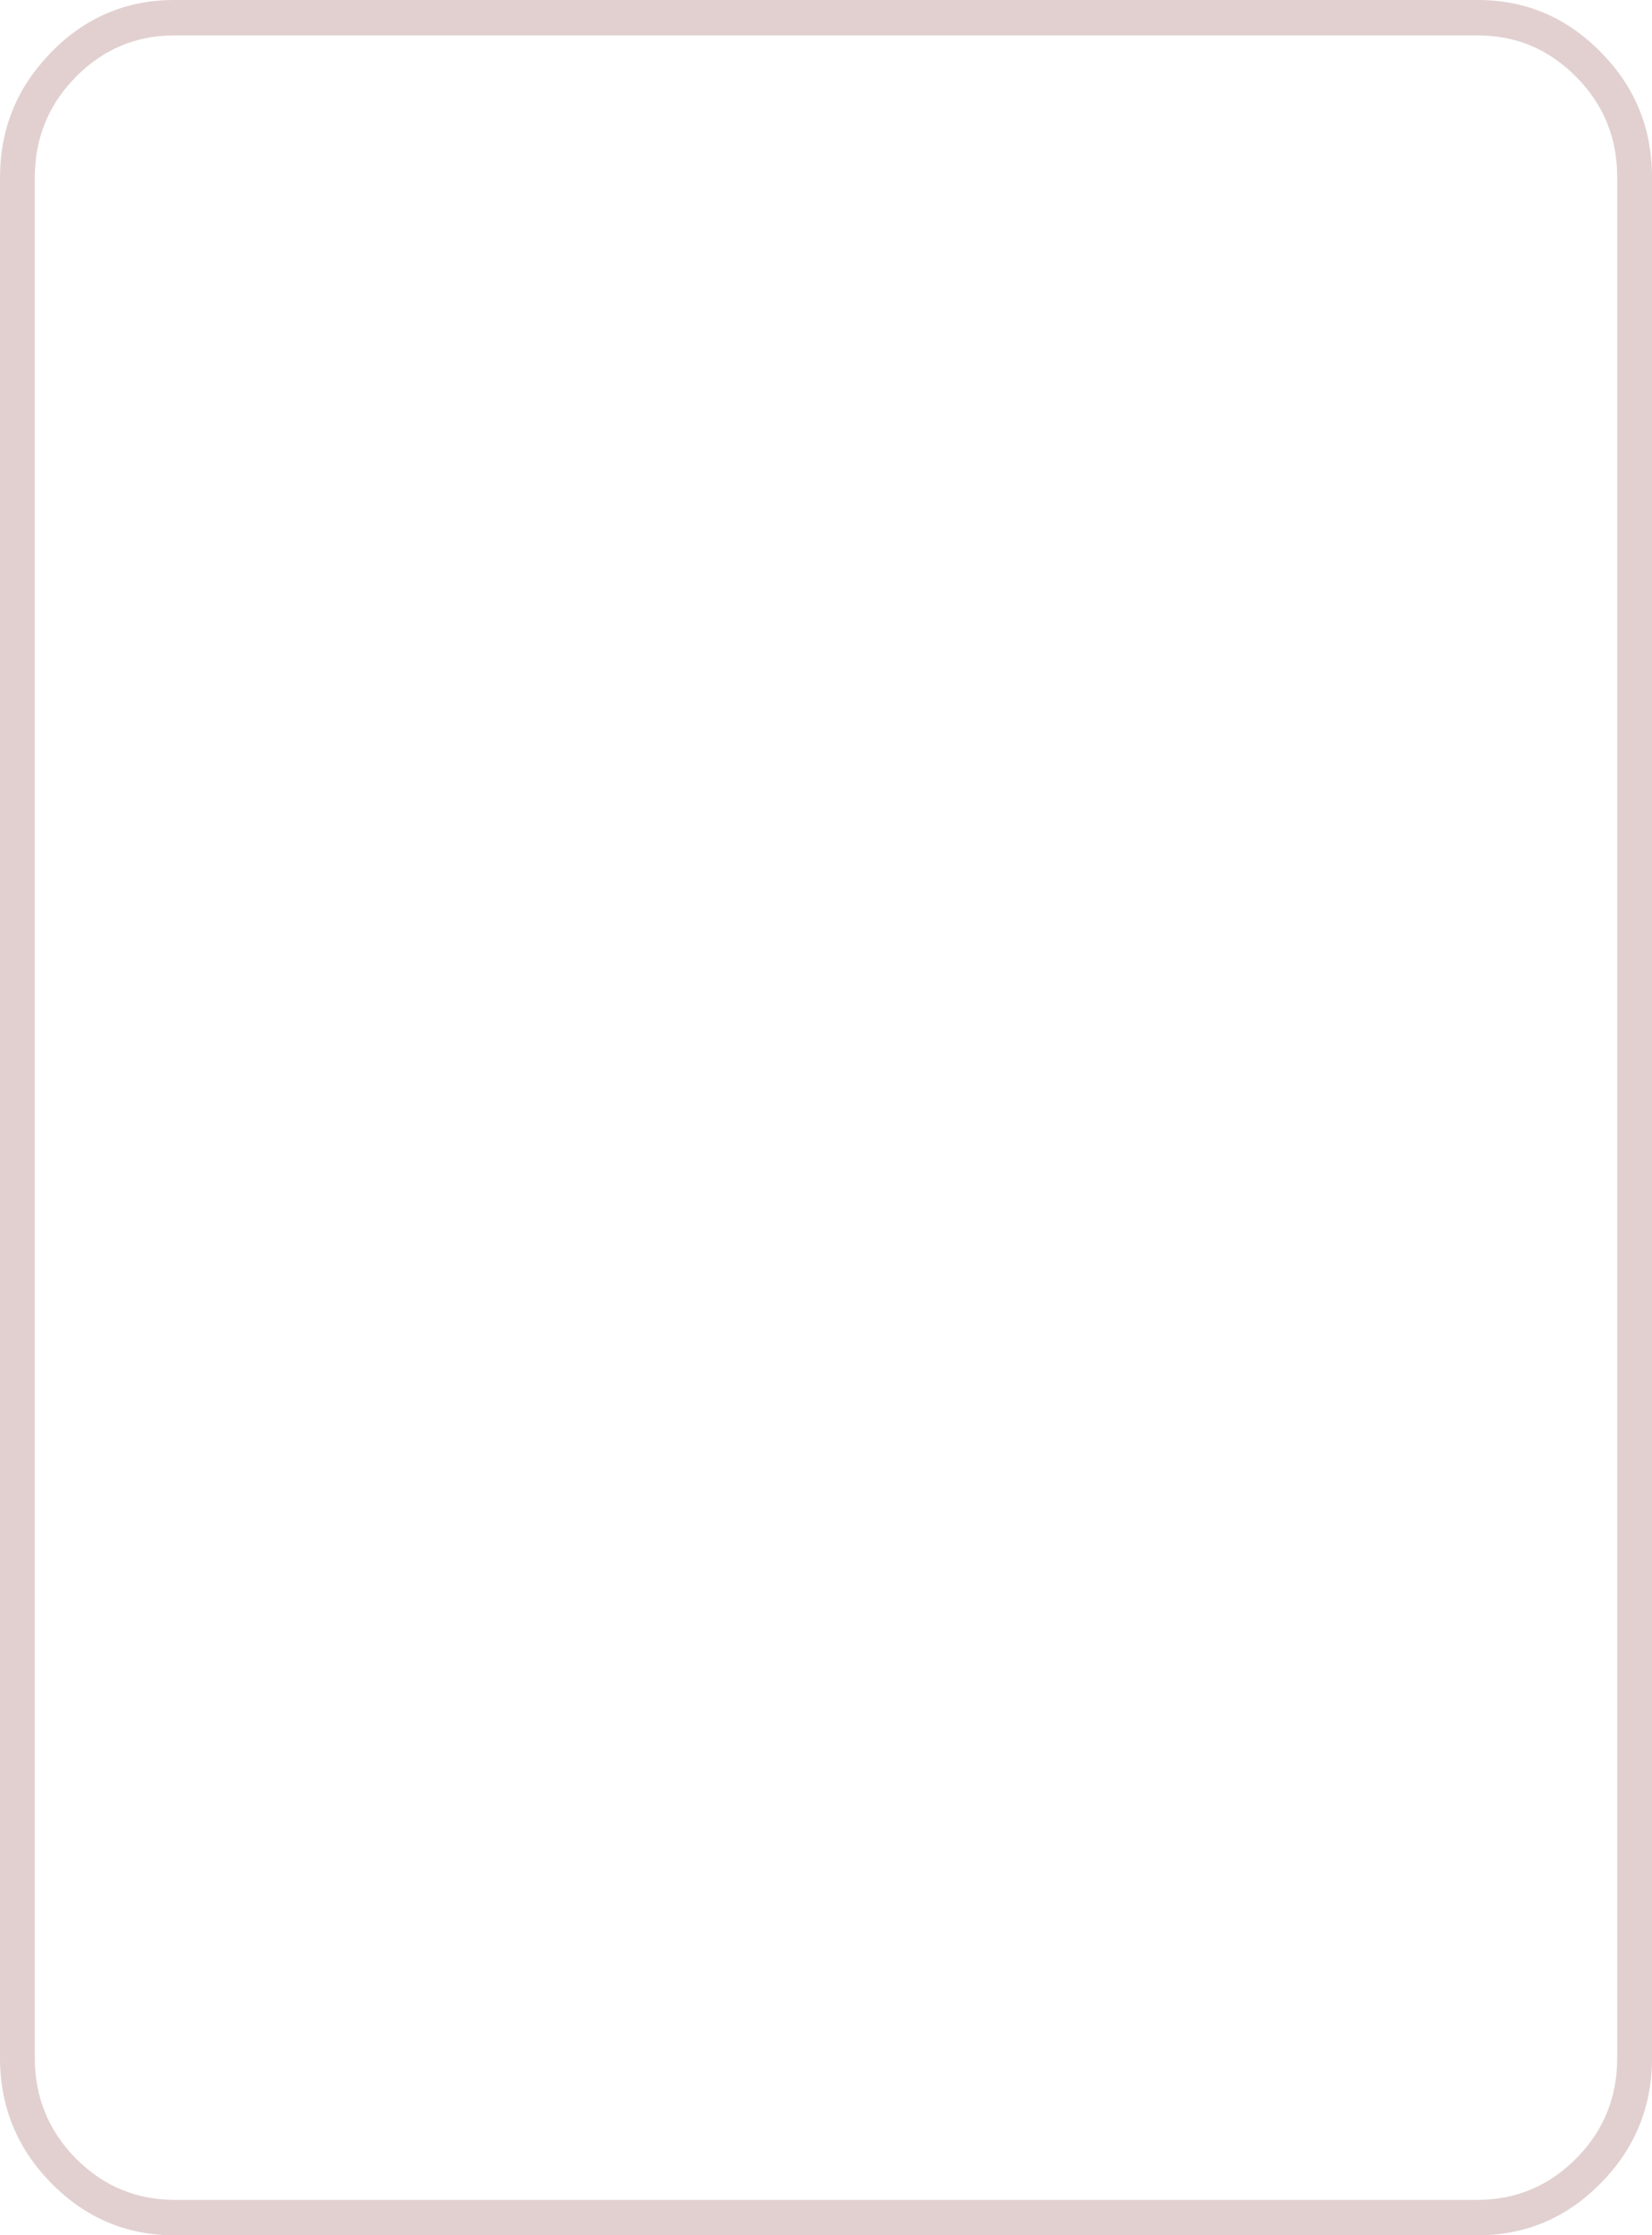 <?xml version="1.0" encoding="UTF-8" standalone="no"?>
<svg xmlns:xlink="http://www.w3.org/1999/xlink" height="548.95px" width="405.85px" xmlns="http://www.w3.org/2000/svg">
  <g transform="matrix(1.0, 0.0, 0.0, 1.0, 202.95, 274.45)">
    <path d="M190.3 -261.65 Q202.9 -248.95 202.9 -230.95 L202.9 231.05 Q202.9 248.95 190.3 261.7 L190.05 261.95 Q177.65 274.45 160.1 274.5 L-160.2 274.5 Q-177.8 274.45 -190.35 261.7 -202.9 248.95 -202.95 231.05 L-202.95 -231.0 Q-202.9 -247.35 -192.45 -259.35 L-190.35 -261.65 Q-177.8 -274.45 -160.15 -274.45 L160.1 -274.45 Q177.75 -274.45 190.3 -261.65 M194.35 -230.95 Q194.35 -245.4 184.3 -255.55 174.25 -265.75 160.1 -265.75 L-160.15 -265.75 Q-174.25 -265.75 -184.35 -255.55 L-186.3 -253.4 Q-194.35 -243.9 -194.4 -230.95 L-194.4 231.05 Q-194.35 245.4 -184.35 255.6 -174.25 265.75 -160.15 265.8 L160.1 265.8 Q174.25 265.75 184.3 255.6 L184.8 255.1 Q194.35 245.05 194.35 231.05 L194.35 -230.95" fill="#e2d0d0" fill-rule="evenodd" stroke="none"/>
  </g>
</svg>
